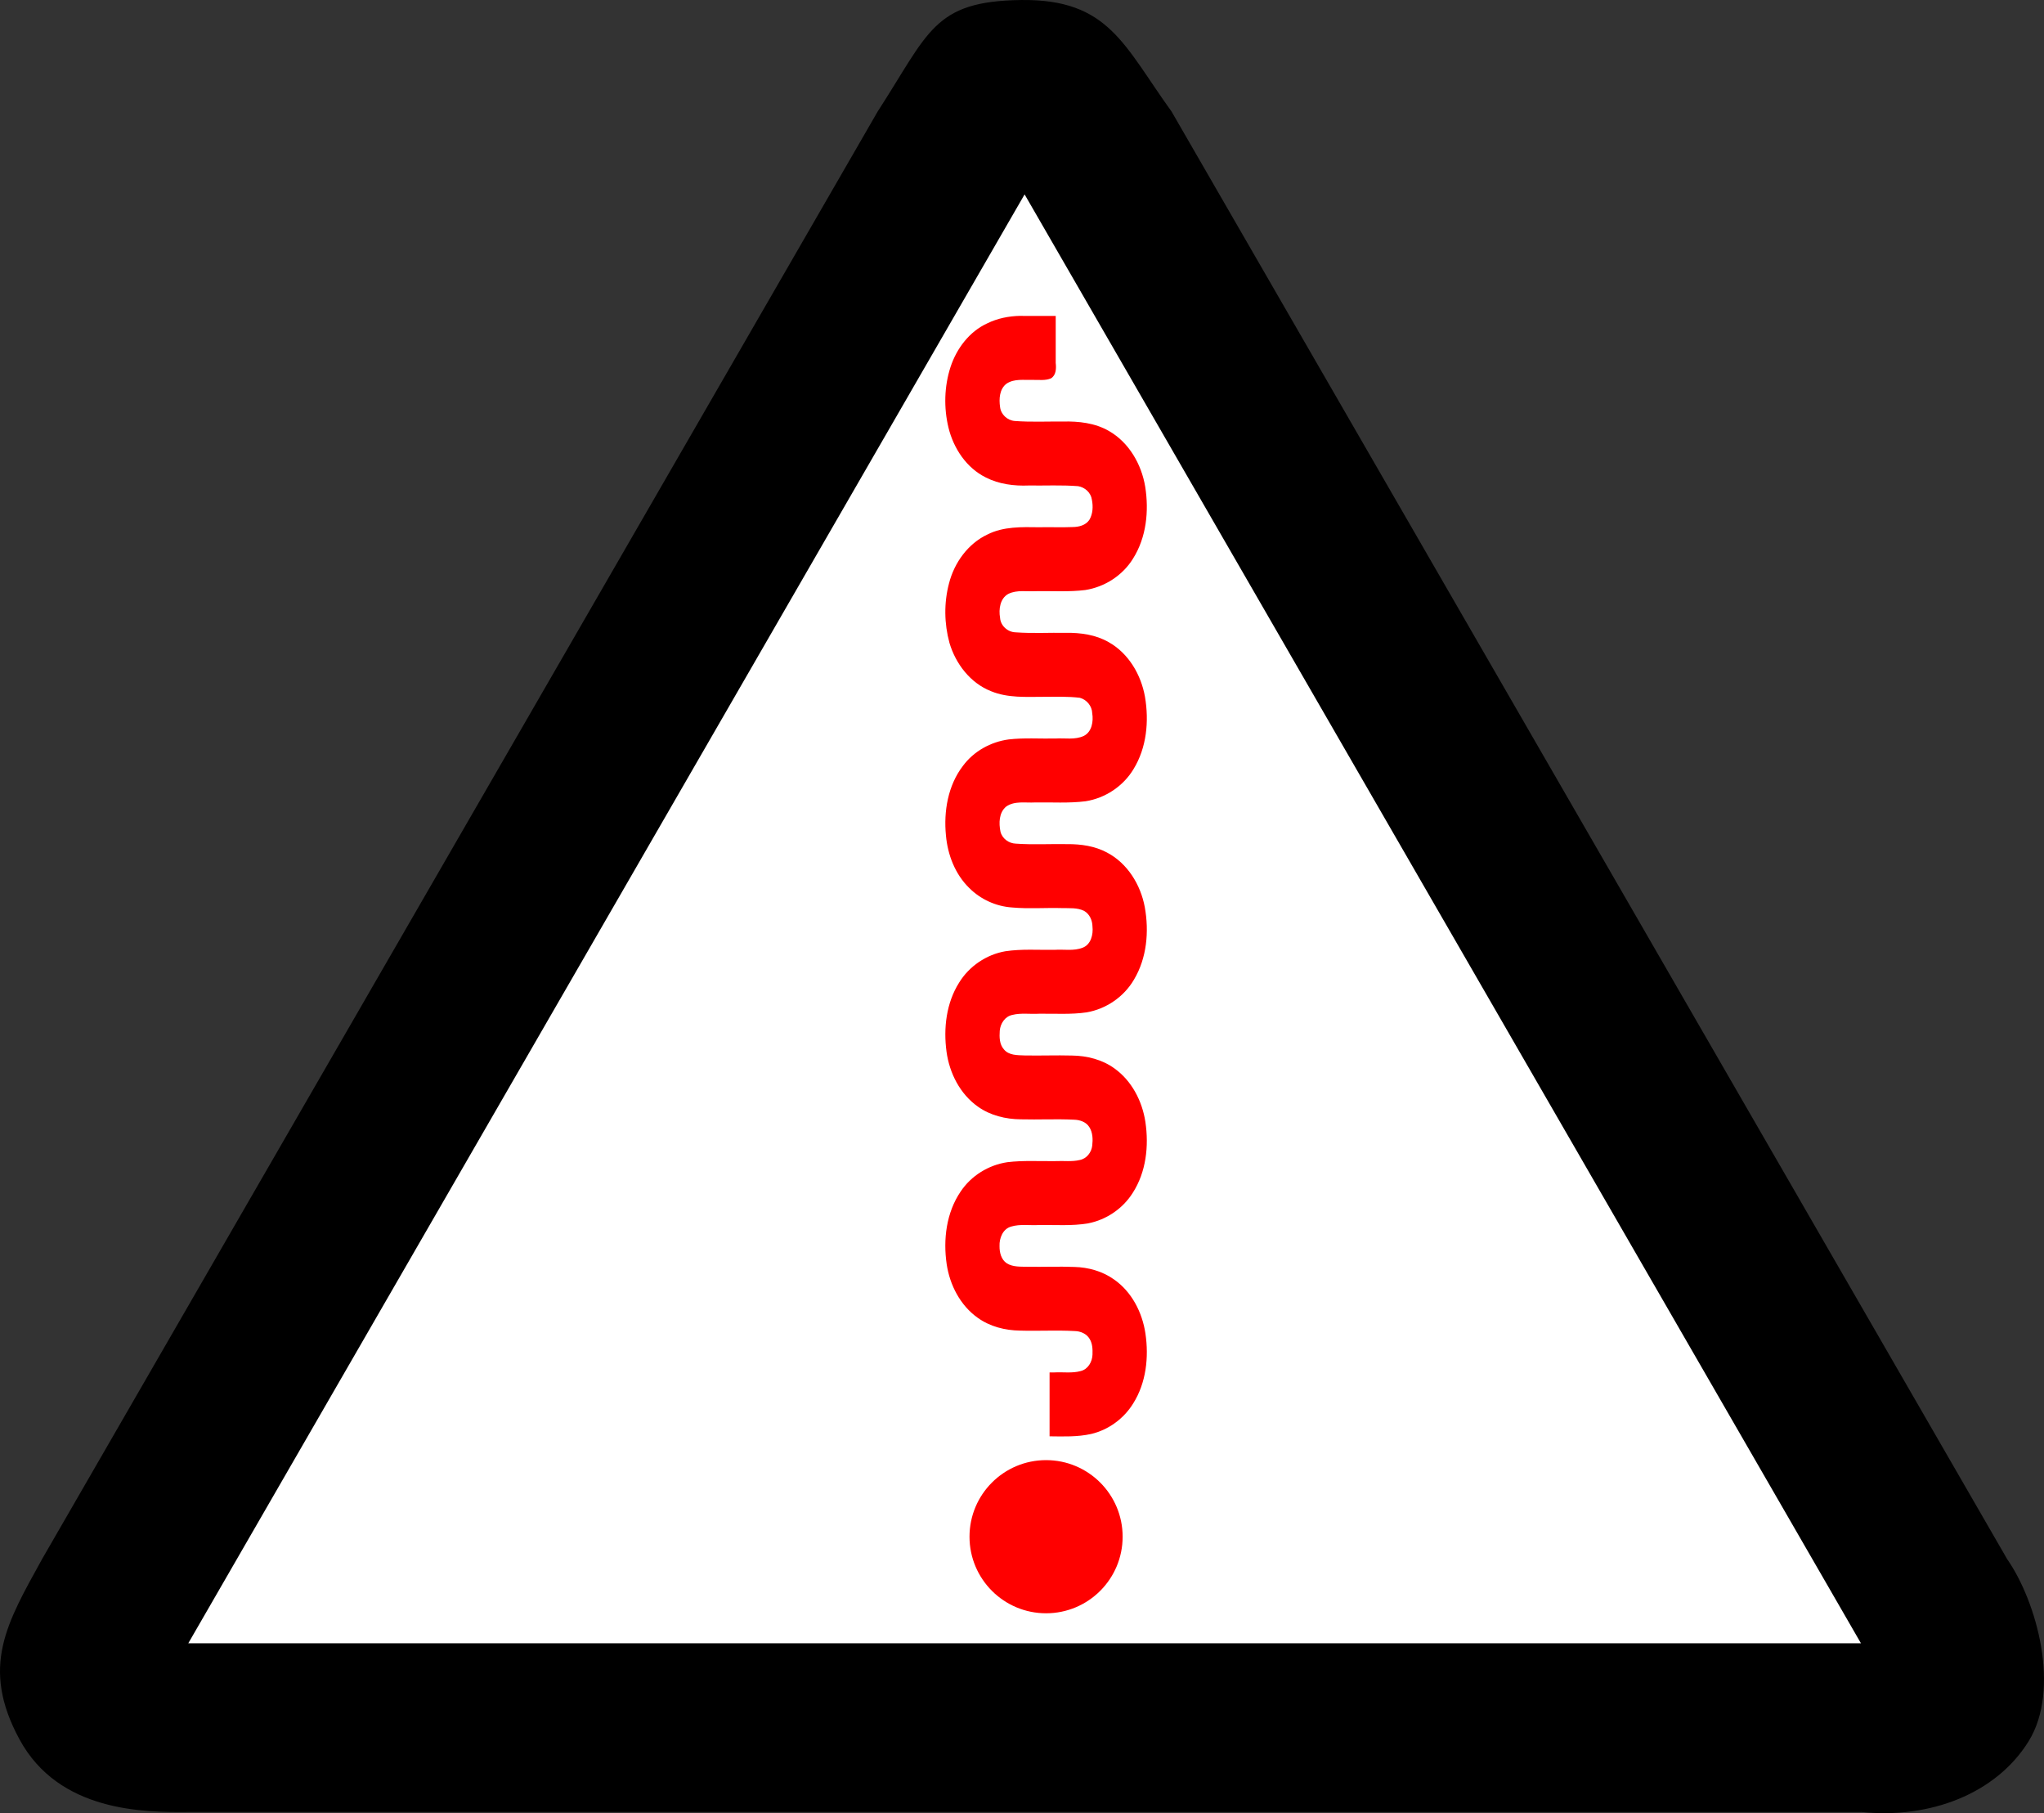 <?xml version="1.0" encoding="UTF-8" standalone="no"?>
<!-- Created with Inkscape (http://www.inkscape.org/) -->

<svg
   width="224.715mm"
   height="199.293mm"
   viewBox="0 0 224.715 199.293"
   version="1.1"
   id="svg5"
   inkscape:export-filename="/Users/RockNrobin/Desktop/WiP/squiggly.warning.sign.svg"
   inkscape:export-xdpi="96"
   inkscape:export-ydpi="96"
   inkscape:version="1.2-dev (9ee32be, 2021-06-19)"
   sodipodi:docname="squigglywarningsigna1021.svg"
   xmlns:inkscape="http://www.inkscape.org/namespaces/inkscape"
   xmlns:sodipodi="http://sodipodi.sourceforge.net/DTD/sodipodi-0.dtd"
   xmlns="http://www.w3.org/2000/svg"
   xmlns:svg="http://www.w3.org/2000/svg"
   xmlns:rdf="http://www.w3.org/1999/02/22-rdf-syntax-ns#"
   xmlns:cc="http://creativecommons.org/ns#"
   xmlns:dc="http://purl.org/dc/elements/1.1/">
  <rect x="0" y="0" width="224.715" height="199.293" fill="#333333" stroke="none"/>
  <title
     id="title17902">Squiggly Warning Sign</title>
  <sodipodi:namedview
     id="namedview7"
     pagecolor="#ffffff"
     bordercolor="#666666"
     borderopacity="1.0"
     inkscape:pageshadow="2"
     inkscape:pageopacity="0.0"
     inkscape:pagecheckerboard="0"
     inkscape:document-units="mm"
     showgrid="false"
     inkscape:object-paths="true"
     inkscape:zoom="0.63435971"
     inkscape:cx="607.69938"
     inkscape:cy="264.04577"
     inkscape:window-width="1792"
     inkscape:window-height="1067"
     inkscape:window-x="0"
     inkscape:window-y="25"
     inkscape:window-maximized="1"
     inkscape:current-layer="layer2"
     inkscape:snap-global="true"
     fit-margin-top="0"
     fit-margin-left="0"
     fit-margin-right="0"
     fit-margin-bottom="0" />
  <defs
     id="defs2">
    <inkscape:perspective
       sodipodi:type="inkscape:persp3d"
       inkscape:vp_x="0 : 50.793074 : 1"
       inkscape:vp_y="0 : 1000 : 0"
       inkscape:vp_z="209.99999 : 50.793074 : 1"
       inkscape:persp3d-origin="105 : 1.2930728 : 1"
       id="perspective1916" />
  </defs>
  <g
     inkscape:label="Layer 1"
     inkscape:groupmode="layer"
     id="layer1"
     transform="translate(16.932,-1.799)" />
  <g
     inkscape:groupmode="layer"
     id="layer2"
     inkscape:label="Layer 2"
     transform="translate(16.932,-1.799)">
    <g
       id="g16872">
      <path
         style="fill:#ffffff;stroke-width:0.265"
         id="path255"
         d="m 89.628,38.108 c -1.023,0.771 -2.07,1.485 -2.908,2.466 -0.683,0.701 -1.239,1.481 -1.497,2.43 -0.213,0.923 -0.306,1.798 0.164,2.645 0.544,0.769 1.235,1.35 2.059,1.792 0.523,0.369 1.13,0.555 1.714,0.799 0.706,0.224 1.411,0.438 2.103,0.704 0.809,0.196 1.405,0.684 1.992,1.241 0.551,0.516 0.706,1.192 0.793,1.911 0.067,0.705 0.102,1.391 -0.1,2.072 -0.332,0.562 -0.864,0.937 -1.397,1.3 0.196,-0.136 -1.043,0.629 -0.779,0.477 0.972,-0.557 3.863,-2.273 2.906,-1.691 -1.232,0.749 -2.487,1.46 -3.729,2.191 -0.126,0.074 -0.503,0.3 -0.377,0.226 0.996,-0.579 1.99,-1.162 2.986,-1.743 -1.887,0.765 -3.614,1.86 -5.322,2.968 7.089,-4.122 -0.111,0.067 -0.942,0.537 -0.962,0.544 3.822,-2.22 2.864,-1.67 -1.885,1.083 -2.982,1.706 -4.508,2.719 0.99,-0.578 1.986,-1.147 2.971,-1.734 0.223,-0.133 -0.477,0.211 -0.701,0.342 -1.216,0.711 -2.437,1.413 -3.631,2.16 -0.165,0.103 -0.357,0.428 -0.457,0.58 -0.375,0.867 -0.425,1.817 -0.475,2.747 -0.056,0.788 -0.055,1.548 0.247,2.286 0.473,0.674 1.195,1.081 1.885,1.495 0.708,0.357 1.469,0.586 2.169,0.962 0.666,0.367 1.388,0.604 2.105,0.846 0.774,0.284 1.544,0.581 2.315,0.873 0.962,0.36 1.897,0.783 2.839,1.192 0.715,0.336 1.497,0.602 2.064,1.171 0.507,0.558 0.667,1.297 0.765,2.022 0.055,0.84 -0.303,1.505 -0.682,2.213 -0.519,0.763 -1.045,1.484 -1.685,2.155 -1.161,1.277 -5.791,3.832 0.325,0.232 -0.616,0.301 -1.243,0.578 -1.87,0.854 -0.093,0.041 -0.191,0.071 -0.28,0.122 -9.869,5.715 -0.213,0.124 -0.438,0.25 -1.218,0.679 -2.395,1.432 -3.623,2.092 -1.04,0.559 2.05,-1.172 3.058,-1.788 0.133,-0.081 -0.287,0.121 -0.43,0.181 -2.309,0.903 -4.481,2.119 -6.525,3.524 -0.885,0.61 -1.549,1.452 -2.087,2.371 -0.443,0.842 -0.754,1.702 -0.865,2.647 -0.206,1.23 0.262,2.244 1.105,3.111 0.825,0.7 1.831,1.016 2.878,1.194 0.86,0.101 1.718,0.245 2.567,0.422 0.855,0.233 1.685,0.534 2.552,0.724 0.861,0.063 1.659,0.294 2.468,0.577 1.263,0.607 2.461,1.346 3.634,2.113 0.763,0.643 1.442,1.417 2.025,2.229 0.423,0.52 0.787,0.831 0.353,1.461 -0.308,0.286 -0.665,0.528 -1.026,0.744 -0.139,0.083 -0.567,0.31 -0.427,0.229 0.965,-0.565 3.862,-2.256 2.905,-1.678 -1.247,0.753 -2.515,1.468 -3.773,2.202 7.572,-4.391 -0.583,0.334 -0.873,0.505 -0.558,0.329 -1.063,0.735 -1.631,1.046 -1.704,0.998 1.682,-0.958 2.509,-1.461 0.165,-0.1 -0.346,0.171 -0.524,0.245 -0.639,0.265 -1.309,0.457 -1.97,0.656 -1.321,0.357 -2.657,0.647 -3.989,0.957 -1.294,0.253 -2.579,0.526 -3.78,1.079 -2.467,1.246 -4.445,2.253 -6.123,4.291 -0.612,0.812 -0.869,1.788 -1.028,2.774 -0.139,0.8 0.057,1.537 0.407,2.252 0.487,0.851 1.074,1.637 1.735,2.36 0.81,0.851 1.736,1.557 2.774,2.102 1.3,0.593 2.658,1.026 4.035,1.395 1.615,0.343 3.241,0.621 4.848,1.006 1.368,0.269 2.64,0.798 3.857,1.464 1.159,0.713 1.969,1.76 2.706,2.876 0.48,0.869 1.039,1.918 0.806,2.954 -0.038,0.171 -0.134,0.323 -0.202,0.485 -0.364,0.623 -0.934,1.008 -1.536,1.384 -0.267,0.167 -1.09,0.63 -0.818,0.472 2.631,-1.534 3.316,-1.879 1.585,-0.969 -1.336,0.747 -2.746,1.327 -4.163,1.894 -0.75,0.379 -1.558,0.54 -2.374,0.697 -1.058,0.267 -2.149,0.345 -3.226,0.506 -1.447,0.127 -2.773,0.674 -4.087,1.252 -1.98,1.151 -4.169,2.098 -5.85,3.688 -0.33,0.312 -0.788,0.836 -1.092,1.174 -0.847,1.053 -1.263,2.285 -1.443,3.604 -0.206,1.13 0.06,2.139 0.512,3.165 0.672,1.182 1.928,1.51 3.144,1.876 1.684,0.398 3.411,0.633 5.126,0.87 1.528,0.206 3.026,0.564 4.545,0.823 2.113,0.339 4.193,0.891 6.251,1.473 1.694,0.52 3.393,1.027 4.819,2.113 0.574,0.548 0.874,1.267 0.573,2.027 -0.214,0.282 -0.479,0.492 -0.785,0.665 -0.13,0.073 -0.524,0.284 -0.396,0.207 2.859,-1.711 3.971,-2.163 2.508,-1.541 -0.703,0.257 -1.444,0.375 -2.165,0.571 -0.613,0.179 -1.246,0.227 -1.881,0.255 -0.8,0.034 -1.601,-0.007 -2.4,0.05 -2.234,0.221 -3.114,1.121 -5.407,2.436 -0.419,0.571 -0.433,1.303 -0.467,1.984 -0.013,0.39 -0.014,0.78 -0.019,1.17 0,0 3.502,-1.782 3.502,-1.782 v 0 c -0.001,-0.383 5.29e-4,-0.765 0.026,-1.147 0.051,-0.604 0.078,-1.29 0.636,-1.654 -7.128,4.028 -3.685,1.861 -2.603,1.542 0.384,-0.113 0.803,-0.098 1.188,-0.208 0.782,-0.133 1.58,-0.036 2.371,-0.071 0.646,-0.012 1.301,-0.016 1.929,-0.184 0.741,-0.177 1.467,-0.385 2.213,-0.542 1.757,-0.672 0.467,-0.156 4.217,-2.282 0.481,-0.273 0.886,-0.629 1.078,-1.159 0.165,-0.936 -0.13,-1.767 -0.838,-2.414 -1.485,-1.094 -3.232,-1.634 -4.975,-2.177 -2.051,-0.605 -4.143,-1.123 -6.241,-1.527 -1.512,-0.291 -3.017,-0.621 -4.54,-0.852 -1.703,-0.196 -3.409,-0.438 -5.08,-0.824 -1.099,-0.329 -2.301,-0.552 -2.932,-1.616 -0.443,-0.959 -0.615,-1.909 -0.417,-2.962 0.211,-1.253 0.635,-2.41 1.494,-3.377 0.544,-0.584 1.083,-1.134 1.725,-1.614 0.207,-0.155 0.866,-0.563 0.636,-0.445 -1.491,0.766 -3.877,2.225 -1.979,1.074 1.286,-0.583 2.57,-1.187 3.998,-1.313 1.067,-0.175 2.144,-0.245 3.206,-0.447 0.804,-0.252 1.693,-0.23 2.445,-0.675 1.415,-0.634 2.901,-1.121 4.242,-1.92 2.187,-1.101 0.982,-0.474 4.946,-2.787 0.93,-0.543 1.864,-1.118 2.316,-2.14 0.346,-1.387 -0.061,-2.537 -0.791,-3.732 -0.759,-1.17 -1.609,-2.267 -2.795,-3.037 -1.225,-0.719 -2.544,-1.257 -3.942,-1.535 -1.597,-0.396 -3.218,-0.675 -4.828,-1.011 -1.356,-0.348 -2.694,-0.759 -3.971,-1.34 -1.021,-0.491 -1.898,-1.18 -2.684,-1.996 -0.647,-0.68 -1.192,-1.452 -1.661,-2.264 -0.303,-0.659 -0.429,-1.325 -0.288,-2.047 0.154,-0.935 0.457,-1.831 1.083,-2.563 0.38,-0.421 0.762,-0.846 1.205,-1.203 0.943,-0.761 2.787,-1.624 -2.257,1.171 -0.193,0.107 0.384,-0.218 0.576,-0.327 1.149,-0.64 2.432,-0.911 3.717,-1.148 1.338,-0.313 2.679,-0.615 4.012,-0.947 2.566,-0.736 4.291,-1.475 6.69,-3.204 0.398,-0.256 0.791,-0.518 1.191,-0.77 0.145,-0.091 0.582,-0.358 0.433,-0.274 -0.927,0.524 -8.078,4.662 0.869,-0.51 -0.965,0.554 -3.856,2.224 -2.896,1.661 0.85,-0.5 4.149,-1.959 5.167,-3.383 0.233,-0.731 -0.037,-1.293 -0.56,-1.827 -0.627,-0.843 -1.366,-1.629 -2.155,-2.316 -1.2,-0.763 -2.416,-1.495 -3.638,-2.223 -0.823,-0.275 -1.612,-0.613 -2.497,-0.62 -0.876,-0.157 -1.702,-0.441 -2.546,-0.712 -0.844,-0.223 -1.728,-0.334 -2.592,-0.446 -0.987,-0.121 -1.954,-0.348 -2.748,-0.984 -0.816,-0.761 -1.152,-1.672 -0.929,-2.786 0.17,-0.889 0.479,-1.724 0.938,-2.508 0.57,-0.869 1.244,-1.65 2.134,-2.209 1.417,-0.907 0.575,-0.357 -2.352,1.316 -0.164,0.094 0.321,-0.2 0.489,-0.285 0.102,-0.052 1.082,-0.472 1.18,-0.513 0.171,-0.072 0.343,-0.14 0.514,-0.21 2.198,-0.839 -4.012,1.554 4.127,-2.228 1.094,-0.508 -4.182,2.404 -3.136,1.803 11.982,-6.88 -2.246,1.298 0.698,-0.418 0.659,-0.223 1.277,-0.561 1.907,-0.853 2.272,-1.271 4.502,-2.292 6.312,-4.158 0.642,-0.7 1.202,-1.459 1.694,-2.272 0.401,-0.764 0.629,-1.559 0.568,-2.434 -0.127,-0.801 -0.343,-1.606 -0.877,-2.239 -0.592,-0.633 -1.402,-0.936 -2.178,-1.288 -0.954,-0.384 -1.878,-0.839 -2.835,-1.212 -0.774,-0.285 -1.538,-0.592 -2.309,-0.883 -0.691,-0.264 -1.42,-0.429 -2.069,-0.8 -0.696,-0.374 -1.429,-0.645 -2.158,-0.943 -0.614,-0.381 -1.304,-0.688 -1.749,-1.283 -0.27,-0.68 -0.222,-1.403 -0.187,-2.122 0.051,-0.872 0.097,-1.788 0.589,-2.541 0.156,-0.172 0.706,-0.594 0.502,-0.484 -1.04,0.563 -2.058,1.166 -3.086,1.751 -0.109,0.062 0.215,-0.131 0.329,-0.184 0.127,-0.059 0.269,-0.083 0.39,-0.151 1.248,-0.702 2.477,-1.439 3.715,-2.158 0.251,-0.175 1.024,-0.669 0.756,-0.52 -0.982,0.545 -3.904,2.224 -2.927,1.671 12.574,-7.114 -7.817,4.453 4.746,-2.724 1.325,-0.861 1.114,-0.711 -2.544,1.399 -0.084,0.048 0.179,-0.074 0.265,-0.117 0.3,-0.15 0.601,-0.252 0.912,-0.383 1.241,-0.708 2.484,-1.41 3.722,-2.123 3.271,-1.884 -11.389,6.599 1.189,-0.727 0.259,-0.151 0.539,-0.344 0.789,-0.512 0.541,-0.432 1.11,-0.855 1.305,-1.555 0.153,-0.723 0.071,-1.465 0.015,-2.196 -0.115,-0.803 -0.324,-1.561 -0.929,-2.143 -0.62,-0.577 -1.215,-1.176 -2.077,-1.367 -0.685,-0.263 -1.363,-0.54 -2.079,-0.708 -0.581,-0.238 -1.189,-0.409 -1.714,-0.767 -0.797,-0.363 -1.429,-0.868 -1.932,-1.595 -0.423,-0.735 -0.234,-1.565 -0.03,-2.35 0.33,-0.871 0.899,-1.593 1.535,-2.268 0.888,-0.938 1.965,-1.645 2.987,-2.429 0,0 -3.655,1.467 -3.655,1.467 z" />
      <path
         style="fill:#ffffff;stroke:none;stroke-width:0.265;stroke-opacity:1"
         id="path257"
         d="m 97.288,168.174 c -0.961,-0.444 -1.971,-0.729 -3,-0.959 -1.011,-0.196 -2.041,-0.226 -3.068,-0.243 -2.126,0.12 -4.153,1.766 -5.819,2.726 -0.713,0.541 -1.162,1.286 -1.398,2.137 -0.367,0.982 -0.497,2.021 -0.589,3.059 -0.106,0.939 -0.075,1.852 0.191,2.759 0.314,0.811 0.875,1.414 1.536,1.955 0.648,0.465 1.314,0.846 2.085,1.056 0.869,0.186 1.763,0.173 2.647,0.175 1.118,0.051 2.189,0.007 3.26,-0.325 0.781,-0.224 1.549,-0.495 2.338,-0.689 1.943,-0.567 4.171,-1.453 5.152,-3.295 0.269,-0.705 0.264,-1.47 0.275,-2.214 0.06,-0.805 -0.041,-1.572 -0.21,-2.355 -0.19,-0.69 -0.571,-1.288 -0.957,-1.88 -0.397,-0.502 -0.796,-1.007 -1.312,-1.391 -0.421,-0.371 -0.91,-0.582 -1.445,-0.728 0,0 -3.235,2.237 -3.235,2.237 v 0 c 0.506,0.1 0.973,0.247 1.357,0.612 0.508,0.315 0.85,0.811 1.237,1.257 0.36,0.551 0.727,1.105 0.888,1.754 0.161,0.752 0.243,1.496 0.176,2.268 -0.022,0.69 -0.025,1.413 -0.378,2.029 -0.35,0.47 -0.809,0.777 -0.722,0.73 5.711,-3.096 3.541,-1.836 2.292,-1.396 -0.809,0.16 -1.575,0.447 -2.369,0.663 -0.458,0.159 -0.942,0.378 -1.427,0.435 -0.582,0.069 -1.186,-0.046 -1.77,0 -0.857,-0.007 -1.72,0.004 -2.57,-0.12 -0.746,-0.151 -1.371,-0.482 -1.999,-0.908 -0.61,-0.469 -1.124,-1.018 -1.415,-1.742 -0.229,-0.865 -0.232,-1.738 -0.137,-2.627 0.098,-1.018 0.263,-2.025 0.636,-2.983 0.306,-0.781 0.786,-1.448 1.516,-1.888 -6.039,3.434 -2.572,1.201 -0.996,0.975 1.011,0.01 2.027,0.023 3.028,0.18 1.002,0.188 1.982,0.434 2.892,0.908 0,0 3.305,-2.175 3.305,-2.175 z" />
      <path
         style="fill:#ffffff;stroke:none;stroke-width:1.561;stroke-opacity:1"
         d="m 339.566,672.627 c -7.748,-4.285 -10.148,-7.925 -10.148,-15.391 0,-4.016 0.794,-9.579 1.765,-12.364 1.729,-4.96 1.912,-5.043 8.977,-4.045 18.733,2.645 26.727,9.559 26.727,23.115 0,6.536 -0.377,7.21 -4.917,8.793 -6.275,2.188 -18.36,2.129 -22.405,-0.108 z"
         id="path310"
         transform="scale(0.265)" />
      <path
         style="fill:#ffffff;stroke:none;stroke-width:0.265;stroke-opacity:1"
         id="path382"
         d="m 93.467,171.782 c 0.475,0.557 1.02,1.058 1.432,1.665 1.081,2.185 -1.098,2.359 3.729,-0.755 -0.442,-0.562 -0.973,-1.05 -1.392,-1.629 -0.435,-0.539 -0.76,-1.151 -1.308,-1.585 -0.65,-0.394 -1.416,-0.416 -2.154,-0.446 -0.706,-0.026 -1.414,0.008 -2.12,-0.019 -4.17,2.763 -4.174,2.303 -2.13,2.333 2.607,-0.173 5.084,-2.089 2.527,-2.601 -0.741,-0.097 -1.494,-0.162 -2.236,-0.05 -1.566,0.454 -0.665,0.169 -3.845,2.226 -0.088,0.057 -0.385,0.525 -0.368,0.662 0.011,0.086 0.069,0.16 0.104,0.24 1.173,1.374 3.695,-1.83 3.88,-1.969 -2.111,-0.027 -2.152,0.665 -4.742,2.284 0,0 3.64,-1.538 3.64,-1.538 v 0 c -1.065,0.609 -2.12,1.237 -3.196,1.827 -0.069,0.038 0.1,-0.125 0.166,-0.167 0.268,-0.172 0.626,-0.045 0.922,-0.067 1.903,-1.312 4.826,-2.608 2.808,-2.302 0.009,0.012 0.013,0.043 0.026,0.036 0.102,-0.058 0.137,-0.192 0.216,-0.28 0.063,-0.071 0.287,-0.244 0.204,-0.199 -2.873,1.553 -4.124,2.566 -2.951,1.633 0.708,-0.204 1.421,-0.157 2.15,-0.074 0.069,0.01 0.658,0.172 0.718,0.138 4.37,-2.538 4.69,-2.169 3.174,-2.118 -2.187,0.026 -0.9,-0.11 -4.318,2.336 -0.014,0.01 0.032,-0.01 0.048,-0.015 0.714,-0.04 1.43,-0.016 2.144,-0.019 0.673,0.014 1.375,0.003 2.008,0.263 0.562,0.357 0.822,0.98 1.254,1.469 0.413,0.577 0.935,1.061 1.359,1.631 4.242,-2.102 3.859,-0.49 3.469,-2.131 -0.091,-0.383 -0.187,-0.761 -0.396,-1.101 -0.425,-0.629 -0.998,-1.132 -1.444,-1.746 0,0 -3.376,2.069 -3.376,2.069 z" />
      <path
         style="fill:#ffffff;stroke:none;stroke-width:0.265;stroke-opacity:1"
         id="path384"
         d="m 84.91,172.479 c -0.18,0.718 -0.239,1.457 -0.283,2.193 -0.024,0.621 -0.018,1.333 0.408,1.821 2.72,-1.664 4.157,-1.385 3.119,-3.704 -0.929,-1.461 -1.86,0.29 -3.89,1.549 -0.101,0.062 -0.012,0.924 -0.002,1.029 0.257,1.1 1.013,1.921 1.799,2.69 1.779,1.436 1.326,0.962 4.594,-1.195 5.29e-4,-5.3e-4 -0.143,-0.727 -0.148,-0.754 -0.137,-0.689 -0.328,-1.449 -0.885,-1.919 -1.159,0.679 -2.38,1.263 -3.478,2.037 -0.093,0.065 0.106,0.201 0.171,0.294 0.402,0.583 0.915,1.089 1.383,1.619 0,0 3.33,-2.013 3.33,-2.013 v 0 c -0.367,-0.413 -0.751,-0.803 -1.069,-1.256 -0.988,-1.41 0.636,-0.841 -3.659,1.487 0.544,0.051 0.631,1.193 0.727,1.587 0.007,0.102 0.041,0.206 0.022,0.307 -0.007,0.037 -0.125,0.084 -0.091,0.066 4.473,-2.323 4.123,-1.039 2.396,-2.283 -0.717,-0.691 -1.409,-1.459 -1.593,-2.47 0.002,-0.198 -0.018,-0.401 0.071,-0.589 0.024,-0.051 0.177,-0.138 0.126,-0.113 -8.695,4.38 -3.976,0.958 -3.233,1.864 0.923,1.975 -2.001,2.708 3.499,-0.63 0.028,0.075 0.066,0.147 0.083,0.225 0.024,0.108 -0.093,-0.202 -0.116,-0.31 -0.076,-0.36 -0.103,-0.727 -0.06,-1.093 0.056,-0.725 0.135,-1.451 0.351,-2.149 0,0 -3.571,1.711 -3.571,1.711 z" />
      <path
         style="fill:#ffffff;stroke:none;stroke-width:0.265;stroke-opacity:1"
         id="path386"
         d="m 87.406,178.786 c 0.697,-0.003 1.398,-0.049 2.095,0.004 3.403,-2.562 4.384,-2.367 2.825,-2.328 -0.648,0.016 -1.297,0.014 -1.945,0.014 -2.006,0.088 -3.121,1.087 -4.936,2.421 -0.084,0.062 0.086,0.19 0.13,0.285 0.564,0.47 1.433,0.385 2.136,0.411 0.787,0.009 1.576,0.04 2.361,-0.02 0.799,-0.136 1.597,-0.261 2.405,-0.325 1.847,-0.221 3.016,-1.33 4.767,-2.334 0.332,-0.191 0.288,-0.18 0.562,-0.441 0.35,-0.112 0.885,-1.034 1.152,-1.093 -0.83,-2.008 -3.178,1.23 -4.391,2.161 -2.785,1.578 4.797,-2.278 1.951,-1.223 -1.289,0.447 -5.52,2.384 -2.94,2.815 1.834,-0.031 3.582,-1.574 4.948,-2.522 0.511,-0.485 0.587,-1.182 0.676,-1.844 -0.046,-0.404 -0.013,-0.208 -0.097,-0.59 0,0 -3.482,1.86 -3.482,1.86 v 0 c 0.053,0.313 0.039,0.158 0.046,0.466 -0.097,0.619 -0.254,1.194 -0.811,1.554 -1.209,0.872 -0.413,0.285 2.906,-1.618 0.355,-0.203 -1.102,0.646 -0.963,0.411 -0.139,-0.011 -0.311,-0.126 -0.416,-0.034 -0.33,0.288 0.27,0.089 0.067,0.211 -0.996,0.599 -4.492,2.585 -3.023,1.738 0.176,-0.093 0.384,-0.115 0.558,-0.21 1.359,-0.739 2.944,-1.518 4.246,-2.496 0.172,-0.156 0.348,-0.318 0.506,-0.487 0.043,-0.046 0.171,-0.178 0.115,-0.148 -3.546,1.919 -2.783,3.068 -3.591,1.446 -0.201,0.459 -0.773,0.722 -1.105,1.072 -1.091,0.776 -3.098,1.894 2.485,-1.349 0.52,-0.302 -1.427,0.686 -1.008,0.319 -0.813,0.064 -1.624,0.14 -2.422,0.316 -0.764,0.136 -1.547,0.047 -2.321,0.065 -0.612,-0.012 -1.252,-0.085 -1.849,-0.059 0.637,1.197 0.091,0.104 -3.225,1.995 -0.078,0.044 0.133,-0.122 0.21,-0.167 0.368,-0.212 0.789,-0.225 1.197,-0.296 3.108,5.3e-4 1.674,0.453 5.491,-2.314 -0.701,0.044 -1.404,0.014 -2.106,0.004 0,0 -3.205,2.328 -3.205,2.328 z" />
      <path
         style="fill:#ffffff;stroke:none;stroke-width:0.265;stroke-opacity:1"
         id="path388"
         d="m 95.237,173.718 c -0.037,0.509 -0.188,1.193 0.055,1.672 1.175,-0.661 2.388,-1.258 3.524,-1.984 0.043,-0.027 -0.24,-0.556 -0.303,-0.517 -3.476,2.123 -3.562,0.966 -3.343,2.547 0.42,1.809 4.5,-0.503 3.434,-2.376 -0.045,-0.04 -0.304,-0.316 -0.416,-0.252 -1.192,0.676 -2.335,1.436 -3.481,2.188 -0.049,0.032 -0.046,0.111 -0.086,0.153 -0.022,0.023 -0.119,0.044 -0.091,0.03 1.193,-0.611 2.391,-1.213 3.586,-1.82 1.406,0.128 0.247,-0.005 -3.136,1.986 -0.022,0.013 0.011,-0.063 0.036,-0.066 0.086,-0.01 0.102,0.143 0.127,0.226 0.025,0.083 0.04,0.169 0.06,0.253 0.127,0.634 -0.179,1.244 -0.657,1.649 -1.172,0.675 -2.894,1.791 2.478,-1.443 0.098,-0.059 -0.205,0.102 -0.311,0.144 -0.318,0.127 -0.39,0.132 -0.717,0.209 -0.738,0.148 -1.493,0.152 -2.242,0.16 0,0 -3.172,2.307 -3.172,2.307 v 0 c 0.762,-10e-4 1.527,0.007 2.284,-0.094 1.992,-0.357 3.776,-1.494 5.309,-2.804 0.432,-0.593 0.671,-1.267 0.498,-2.002 -0.532,-2.094 -3.369,-1.899 -4.078,1.314 1.204,-0.515 2.419,-1.006 3.613,-1.545 0.035,-0.016 0.024,-0.073 0.042,-0.106 0.026,-0.047 0.136,-0.159 0.089,-0.133 -1.065,0.582 -3.69,2.794 -3.237,1.668 0.011,-0.026 0.049,-0.029 0.073,-0.044 0.069,0.124 0.099,0.131 0.078,0.281 -0.007,0.049 -0.09,0.163 -0.046,0.141 4.625,-2.254 3.624,-1.17 3.462,-1.861 -0.009,-0.074 0.041,-0.252 -0.027,-0.221 -1.157,0.525 -3.616,2.914 -3.431,1.658 0.005,-0.036 -0.012,0.124 0.021,0.108 1.17,-0.586 2.324,-1.201 3.486,-1.802 0.097,0.35 -0.144,-1.681 0.091,-1.331 0,0 -3.571,1.711 -3.571,1.711 z" />
      <path
         style="fill:#ffffff;stroke:none;stroke-width:0.265;stroke-opacity:1"
         id="path390"
         d="m 96.063,176.196 c -0.352,0.721 -0.777,1.372 -1.325,1.957 -0.239,0.238 -0.312,0.342 -0.598,0.512 -0.102,0.061 -0.425,0.215 -0.323,0.154 4.853,-2.911 3.855,-1.927 2.404,-1.612 -0.668,0.08 -1.332,0.118 -1.994,0.245 -1.419,0.086 -0.606,0.013 -3.25,2.393 -0.102,0.091 0.269,0.062 0.406,0.06 0.53,-0.008 1.069,-0.245 1.56,-0.414 1.784,-0.662 3.305,-1.84 4.875,-2.88 0.549,-0.363 0.037,0.053 0.513,-0.359 1.174,-0.557 3.182,-1.516 -3.101,1.788 -0.039,0.021 -0.037,-0.095 -0.08,-0.105 -0.01,-0.002 -0.38,0.314 -0.441,0.366 -1.472,0.755 0.461,-0.228 2.593,-1.557 0.132,-0.082 -0.287,0.122 -0.434,0.172 -0.423,0.145 -0.857,0.218 -1.297,0.285 -1.608,0.186 -0.065,-0.673 -3.323,2.401 -0.117,0.11 0.322,-0.011 0.481,-0.032 0.358,-0.046 0.824,-0.162 1.173,-0.242 2.168,-0.528 3.759,-1.721 5.747,-2.878 0,0 -3.654,1.421 -3.654,1.421 v 0 c 5.925,-3.376 2.585,-1.29 0.994,-0.896 -0.133,0.032 -1.462,0.278 -1.526,0.319 -6.821,4.303 -4.434,2.462 -3.03,2.255 2.208,-0.29 4.201,-1.18 5.909,-2.766 0.072,-0.091 0.161,-0.17 0.215,-0.273 0.034,-0.066 0.172,-0.979 -0.139,-0.843 -1.239,0.542 -2.39,1.267 -3.578,1.915 -0.063,0.034 -0.113,0.087 -0.17,0.13 -0.267,0.182 -0.527,0.371 -0.789,0.559 -0.116,0.084 -0.478,0.315 -0.352,0.246 5.005,-2.725 3.658,-2.025 2.481,-1.42 -2.824,1.011 -0.932,0.093 -5.008,2.855 -0.039,0.027 0.059,-0.074 0.089,-0.111 0.655,-0.186 1.307,-0.257 1.986,-0.266 2.01,-0.303 3.866,-1.494 5.263,-2.943 0.537,-0.642 0.997,-1.364 1.293,-2.15 0,0 -3.571,1.711 -3.571,1.711 z" />
    </g>
    <path
       id="path17860"
       style="opacity:1;fill:#ffffff;fill-opacity:1;stroke:none;stroke-width:0.457;stop-color:#000000"
       d="M 95.334,2.331 C 93.315,2.367 91.256,2.498 89.34,3.188 87.897,3.694 86.634,4.632 85.645,5.789 85.12,6.385 84.653,7.03 84.204,7.684 84.123,7.809 83.989,8.007 83.887,8.16 82.569,10.184 81.354,12.269 80.033,14.296 65.986,38.616 51.947,62.94 37.903,87.262 21.311,116.002 4.715,144.741 -11.875,173.482 c -1.295,2.374 -2.68,4.73 -3.62,7.282 -0.708,1.915 -1.072,3.983 -0.838,6.023 0.255,2.303 1.158,4.488 2.315,6.477 1.238,2.098 3.086,3.82 5.246,4.942 1.701,0.897 3.564,1.453 5.454,1.786 0.41,0.07 0.879,0.143 1.315,0.194 0.344,0.044 0.708,0.081 1.024,0.109 0.882,0.078 1.777,0.119 2.643,0.135 1.708,0.018 3.416,-0.004 5.125,0.004 60.299,1e-5 120.599,0.003 180.898,0.001 1.18,0.108 2.325,0.161 3.516,0.106 0.306,-0.014 0.677,-0.038 1.007,-0.067 0.356,-0.032 0.773,-0.078 1.151,-0.133 2.274,-0.322 4.506,-1.01 6.53,-2.104 0.268,-0.144 0.591,-0.33 0.872,-0.505 2.136,-1.323 3.985,-3.154 5.194,-5.367 1.085,-2.075 1.376,-4.47 1.281,-6.784 -0.01,-0.19 -0.025,-0.459 -0.041,-0.679 -0.02,-0.265 -0.053,-0.6 -0.088,-0.891 -0.22,-1.852 -0.673,-3.707 -1.286,-5.444 -0.422,-1.193 -0.926,-2.359 -1.529,-3.472 -0.143,-0.264 -0.325,-0.581 -0.496,-0.859 -0.3,-0.484 -0.632,-0.948 -0.899,-1.452 C 172.405,119.969 141.911,67.153 111.418,14.338 110.104,12.524 108.895,10.636 107.601,8.807 107.477,8.635 107.301,8.388 107.176,8.221 106.588,7.425 105.97,6.65 105.283,5.938 105.177,5.832 105.009,5.662 104.877,5.535 103.622,4.319 102.077,3.4 100.394,2.922 99.164,2.561 97.883,2.401 96.604,2.347 96.429,2.341 96.169,2.332 95.961,2.331 95.752,2.326 95.543,2.33 95.334,2.331 Z" />
    <path
       id="path2000"
       style="opacity:1;fill:#000000;fill-opacity:1;stroke:none;stroke-width:0.457;stop-color:#000000"
       d="M 79.56,14.053 C 48.943,67.086 18.323,120.117 -12.295,173.148 c -3.868,7.021 -6.826,11.843 -2.492,19.838 4.335,7.995 13.711,8.024 18.554,7.978 h 0.004 l 183.888,0.002 c 0.02,-4e-4 0.039,-0.002 0.059,-0.002 7.545,0.781 14.795,-2.011 18.366,-7.758 3.571,-5.747 0.895,-15.392 -2.367,-20.058 L 203.582,172.91 111.865,14.053 C 106.616,6.786 104.976,1.679 95.325,1.801 85.673,1.924 85.198,5.355 79.56,14.053 Z M 95.711,23.166 187.657,182.419 H 3.77 Z"
       sodipodi:nodetypes="cczcccczccczccccc" />
    <path
       id="path9657"
       style="font-size:10.583px;line-height:1.25;font-family:Roboto;-inkscape-font-specification:'Roboto, Normal';fill:#ff0000;fill-opacity:1;stroke-width:0.689"
       d="m 95.233,36.517 c -1.254,0.024 -2.507,0.272 -3.636,0.828 -1.967,0.908 -3.361,2.761 -4.027,4.787 -0.697,2.147 -0.753,4.495 -0.225,6.685 0.558,2.267 1.972,4.411 4.104,5.463 1.448,0.741 3.104,0.949 4.713,0.883 1.812,0.027 3.631,-0.07 5.438,0.075 0.746,0.124 1.404,0.713 1.507,1.481 0.15,0.736 0.114,1.566 -0.278,2.223 -0.404,0.599 -1.153,0.782 -1.835,0.788 -1.228,0.055 -2.459,-0.007 -3.688,0.022 -1.906,-0.026 -3.918,-0.093 -5.667,0.79 -2.153,1.008 -3.653,3.102 -4.236,5.372 -0.566,2.135 -0.532,4.425 0.049,6.553 0.681,2.3 2.298,4.415 4.573,5.307 1.843,0.763 3.875,0.617 5.824,0.616 1.312,-7.42e-4 2.636,-0.052 3.939,0.108 0.758,0.202 1.336,0.913 1.359,1.7 0.142,0.896 -0.033,2.035 -0.921,2.487 -0.979,0.462 -2.091,0.221 -3.134,0.289 -1.708,0.033 -3.426,-0.096 -5.127,0.099 -1.972,0.264 -3.843,1.298 -5.032,2.906 -1.651,2.154 -2.128,4.993 -1.869,7.645 0.19,2.131 1.006,4.257 2.553,5.771 1.248,1.255 2.95,2.031 4.716,2.15 1.823,0.166 3.657,0.017 5.484,0.068 0.811,0.025 1.684,-0.067 2.431,0.304 0.609,0.344 0.913,1.039 0.925,1.717 0.097,0.882 -0.164,1.988 -1.082,2.334 -0.98,0.385 -2.054,0.161 -3.078,0.232 -1.807,0.027 -3.631,-0.113 -5.425,0.158 -2.075,0.363 -3.963,1.637 -5.067,3.433 -1.422,2.24 -1.743,5.025 -1.392,7.614 0.321,2.35 1.487,4.65 3.453,6.034 1.365,0.974 3.054,1.378 4.713,1.392 1.946,0.052 3.895,-0.057 5.84,0.04 0.645,0.015 1.326,0.238 1.687,0.808 0.387,0.594 0.403,1.355 0.326,2.039 -0.083,0.746 -0.613,1.439 -1.372,1.584 -0.862,0.21 -1.771,0.074 -2.672,0.121 -1.761,0.027 -3.534,-0.094 -5.286,0.12 -2.057,0.302 -3.971,1.479 -5.129,3.213 -1.587,2.321 -1.944,5.288 -1.54,8.021 0.347,2.283 1.493,4.506 3.4,5.863 1.35,0.975 3.025,1.395 4.673,1.414 1.996,0.06 3.995,-0.062 5.989,0.049 0.651,0.011 1.316,0.29 1.655,0.871 0.317,0.526 0.328,1.138 0.31,1.72 -0.028,0.788 -0.489,1.612 -1.3,1.806 -0.932,0.258 -1.913,0.098 -2.866,0.149 -0.184,0.003 -0.369,-1e-5 -0.553,0 v 7.025 c 1.529,0.018 3.068,0.077 4.567,-0.259 1.912,-0.445 3.601,-1.69 4.629,-3.359 1.424,-2.263 1.728,-5.071 1.344,-7.675 -0.345,-2.324 -1.505,-4.6 -3.468,-5.958 -1.263,-0.896 -2.806,-1.328 -4.345,-1.366 -1.708,-0.068 -3.418,0.01 -5.127,-0.02 -0.77,-0.018 -1.618,0.044 -2.298,-0.376 -0.623,-0.41 -0.81,-1.19 -0.803,-1.893 -0.035,-0.871 0.358,-1.892 1.271,-2.147 1,-0.303 2.057,-0.108 3.083,-0.173 1.791,-0.025 3.6,0.119 5.375,-0.18 2.003,-0.387 3.82,-1.615 4.908,-3.343 1.484,-2.291 1.793,-5.165 1.397,-7.818 -0.35,-2.279 -1.49,-4.497 -3.387,-5.861 -1.349,-0.984 -3.028,-1.405 -4.681,-1.426 -1.739,-0.049 -3.479,0.026 -5.218,-0.011 -0.787,-0.031 -1.731,0.002 -2.274,-0.676 -0.49,-0.551 -0.498,-1.348 -0.449,-2.042 0.065,-0.782 0.57,-1.567 1.375,-1.734 0.966,-0.244 1.972,-0.072 2.956,-0.133 1.737,-0.023 3.49,0.104 5.215,-0.15 2.149,-0.367 4.103,-1.707 5.204,-3.591 1.423,-2.375 1.678,-5.297 1.192,-7.981 -0.457,-2.459 -1.903,-4.819 -4.159,-5.999 -1.333,-0.714 -2.861,-0.93 -4.356,-0.92 -1.885,-0.035 -3.776,0.081 -5.658,-0.054 -0.771,-0.023 -1.502,-0.553 -1.69,-1.313 -0.193,-0.936 -0.176,-2.101 0.624,-2.761 0.923,-0.654 2.105,-0.393 3.16,-0.454 1.858,-0.033 3.729,0.103 5.577,-0.133 2.157,-0.34 4.137,-1.653 5.262,-3.528 1.448,-2.351 1.719,-5.262 1.264,-7.941 -0.429,-2.438 -1.808,-4.798 -4.008,-6.026 -1.409,-0.808 -3.061,-1.036 -4.663,-1.016 -1.857,-0.029 -3.72,0.083 -5.574,-0.056 -0.858,-0.029 -1.638,-0.734 -1.688,-1.601 -0.165,-0.936 -0.007,-2.122 0.906,-2.623 0.963,-0.474 2.066,-0.236 3.096,-0.301 1.788,-0.027 3.588,0.097 5.366,-0.125 2.134,-0.333 4.11,-1.601 5.245,-3.447 1.472,-2.324 1.767,-5.223 1.345,-7.896 -0.406,-2.474 -1.781,-4.879 -3.998,-6.143 -1.525,-0.879 -3.325,-1.077 -5.055,-1.033 -1.763,-0.016 -3.532,0.073 -5.292,-0.061 -0.813,-0.062 -1.521,-0.717 -1.612,-1.533 -0.132,-0.892 -0.071,-1.987 0.716,-2.573 0.848,-0.567 1.922,-0.377 2.884,-0.41 0.663,-0.016 1.379,0.1 2,-0.172 0.571,-0.353 0.584,-1.104 0.517,-1.695 v -5.162 c -1.122,0.004 -2.243,-0.006 -3.365,-0.003 -0.179,-0.005 -0.358,-0.006 -0.537,-0.003 z"
       sodipodi:nodetypes="sccccccccccccccccccccccccccccccccccccccccccccccccccccccccccccccccccccccccccccccccccccccccccccccccccccccs" />
    <circle
       style="opacity:1;fill:#ff0000;fill-opacity:1;stroke:none;stroke-width:0.125;stop-color:#000000"
       id="path11486"
       cx="98.072"
       cy="170.707"
       r="8.417" />
  </g>
</svg>
